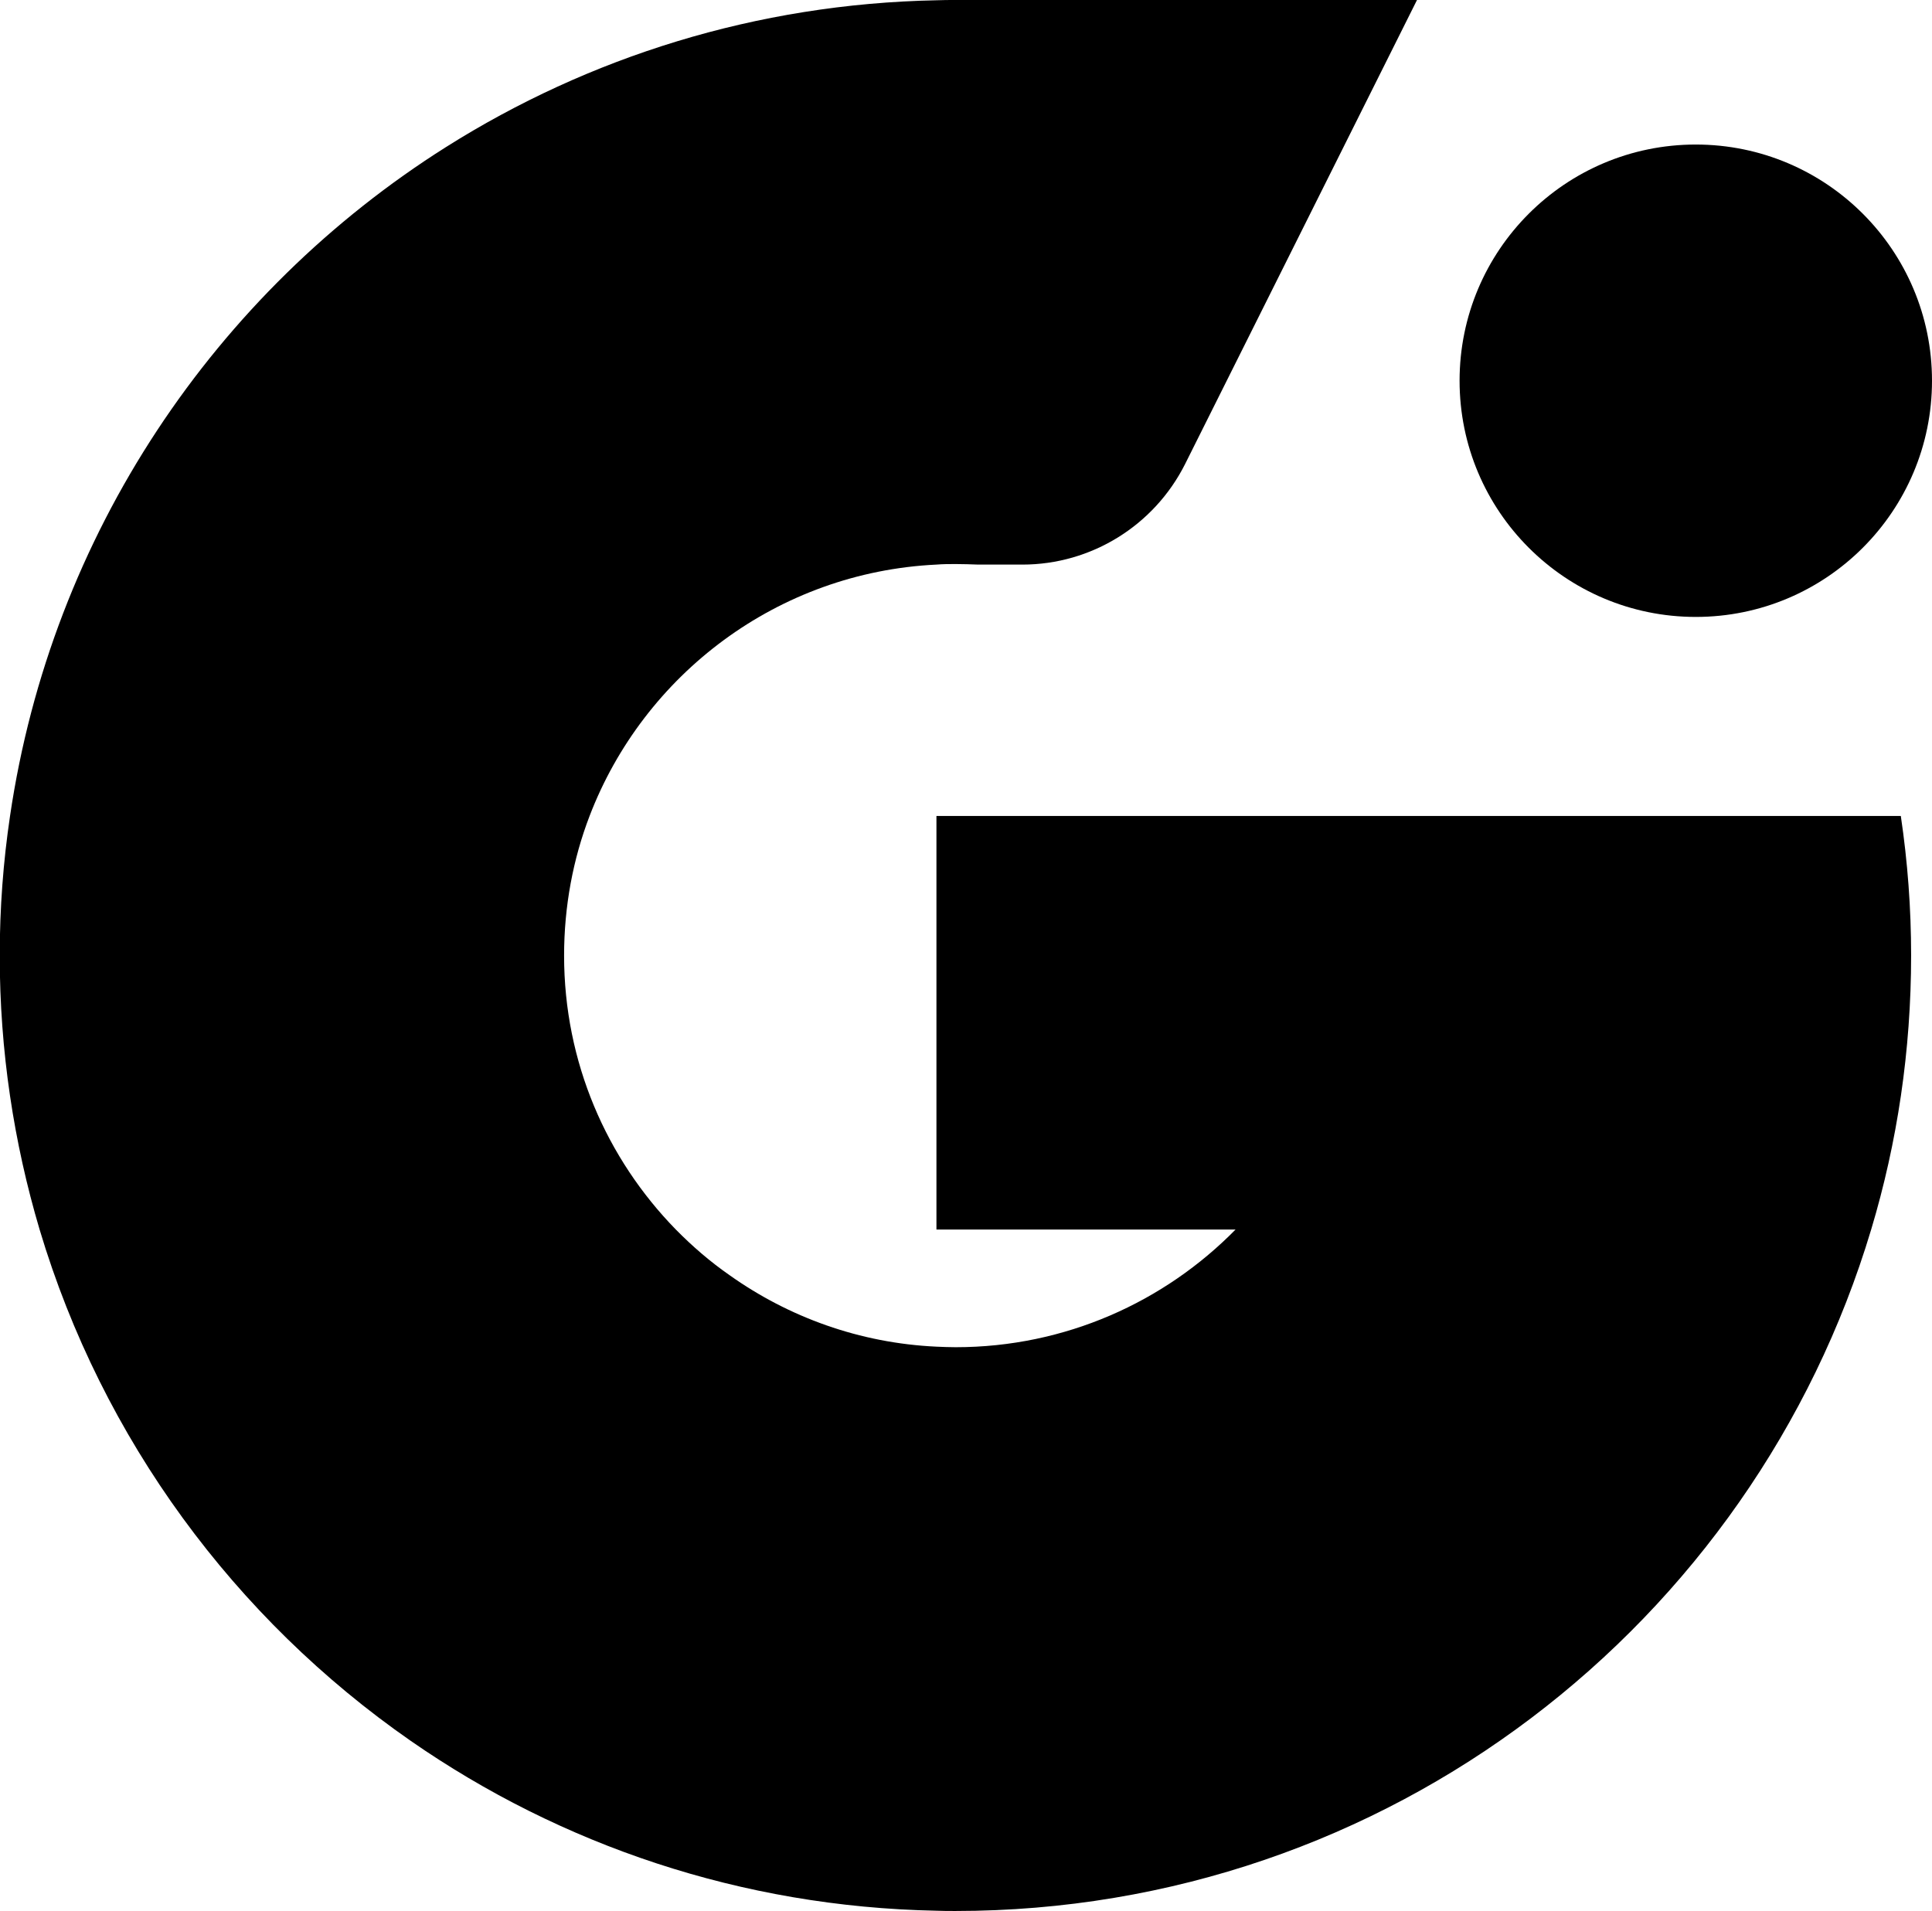 <?xml version="1.0" encoding="UTF-8"?>
<svg id="Lager_1" data-name="Lager 1" xmlns="http://www.w3.org/2000/svg" viewBox="0 0 71.24 70.47">
  <defs>
    <style>
      .cls-1 {
        stroke-width: 0px;
      }
    </style>
  </defs>
  <circle class="cls-1" cx="62.53" cy="14.04" r="8.71"/>
  <path class="cls-1" d="M70.47,35.23c0,3.51-.51,6.9-1.47,10.1-4.35,14.54-17.82,25.14-33.77,25.14-.24,0-.47,0-.71-.01-7.19-.14-13.85-2.43-19.37-6.26-6.49-4.51-11.38-11.13-13.69-18.86-.95-3.2-1.47-6.59-1.47-10.1,0-1.75.13-3.47.38-5.15C1.9,19.7,7.94,10.79,16.45,5.42,21.7,2.11,27.89.14,34.53.01c.24-.01.47-.01.71-.01h17.01l-8.55,17.11c-1.14,2.27-3.46,3.71-6,3.71h-1.63c-.28-.01-.55-.02-.83-.02-.24,0-.47,0-.71.02-5.85.28-10.79,4.05-12.79,9.27-.61,1.59-.94,3.33-.94,5.15,0,3.93,1.57,7.49,4.12,10.1.61.62,1.27,1.19,1.99,1.69,2.17,1.54,4.79,2.5,7.62,2.63.24.01.47.02.71.02,4.04,0,7.7-1.67,10.32-4.34h-11.03v-15.25h35.56c.25,1.68.38,3.4.38,5.15Z"/>
</svg>
